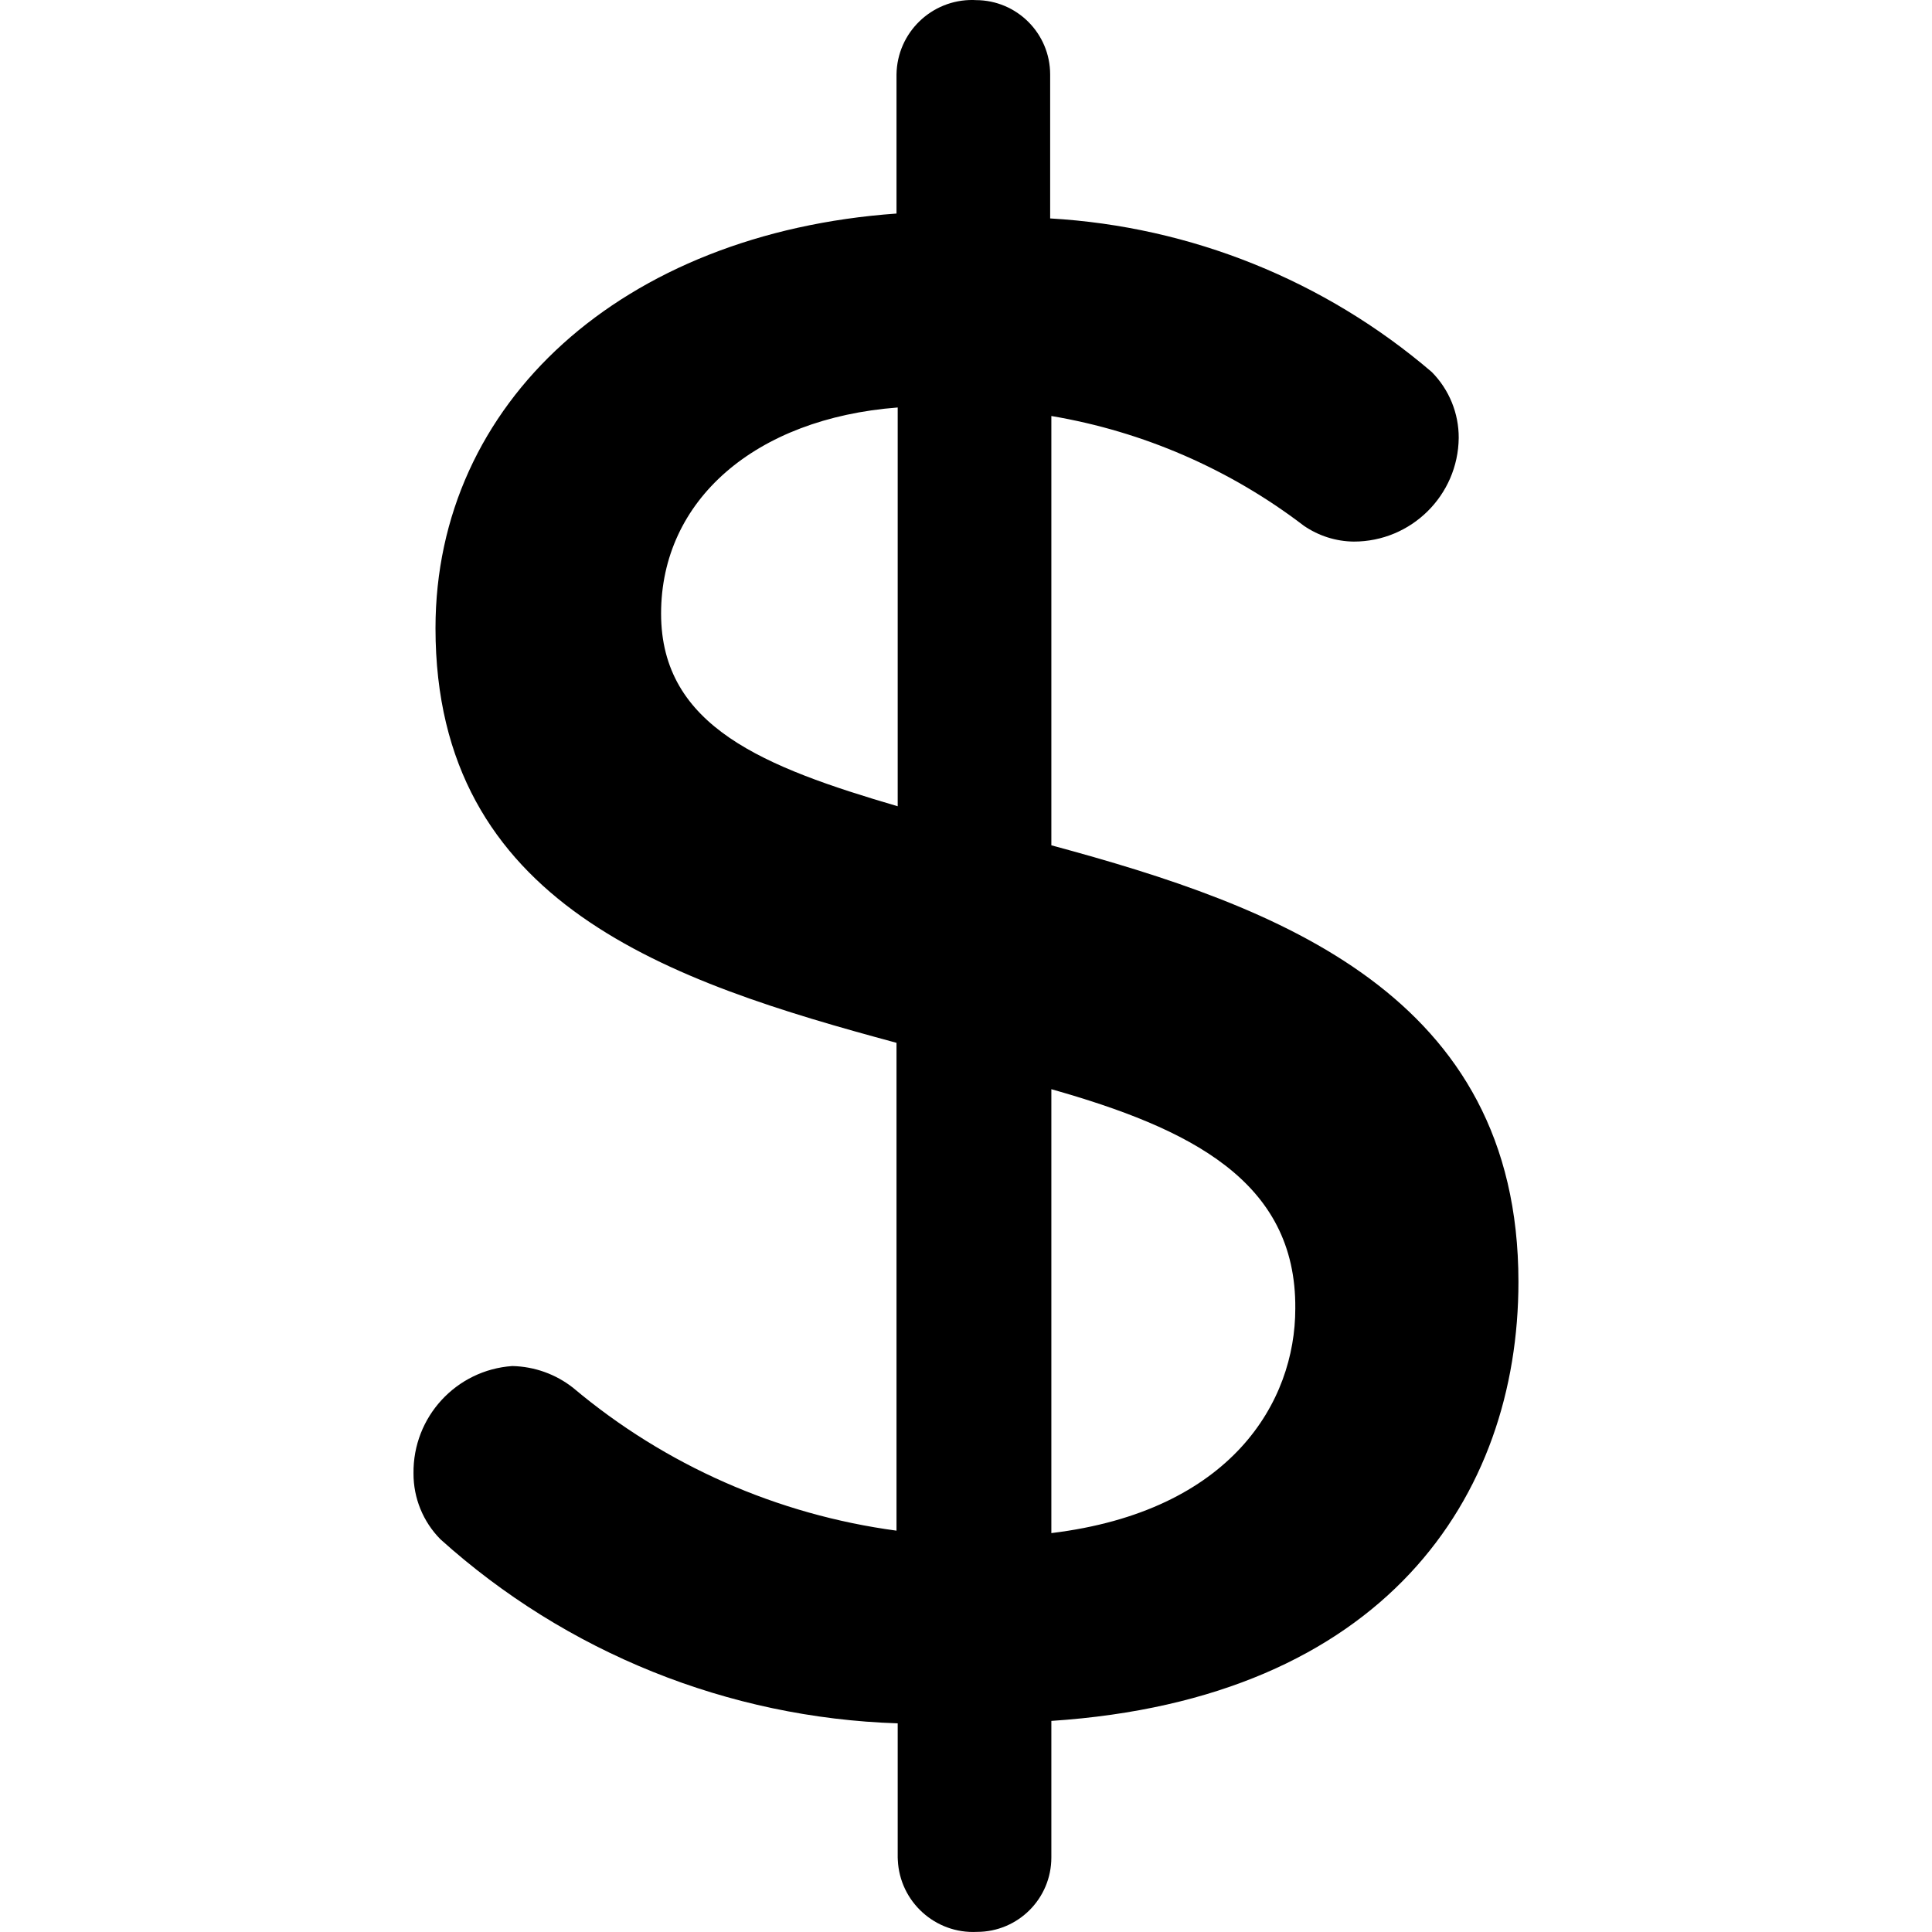 <?xml version="1.0" encoding="UTF-8"?> <svg xmlns="http://www.w3.org/2000/svg" width="34" height="34" viewBox="0 0 34 34" fill="none"> <g clip-path="url(#clip0_462_116)"> <path d="M18.502 14.876V7.321C20.118 7.594 21.643 8.257 22.945 9.252C23.204 9.43 23.511 9.528 23.825 9.531C24.836 9.531 25.66 8.718 25.671 7.707C25.673 7.274 25.503 6.857 25.198 6.548C23.316 4.936 20.956 3.986 18.481 3.844V1.311C18.481 0.588 17.895 0.002 17.172 0.002C17.157 0 17.142 0 17.127 0C16.393 -0.011 15.787 0.575 15.777 1.311V3.758C10.948 4.102 7.664 7.085 7.664 11.055C7.664 15.927 11.806 17.279 15.777 18.352V26.937C13.682 26.656 11.707 25.787 10.089 24.426C9.784 24.184 9.407 24.049 9.016 24.04C8.027 24.109 7.265 24.937 7.277 25.929C7.275 26.362 7.445 26.779 7.75 27.088C9.966 29.084 12.817 30.232 15.798 30.328V32.689C15.798 32.704 15.8 32.719 15.8 32.734C15.834 33.468 16.459 34.035 17.193 33.998C17.916 33.998 18.502 33.413 18.502 32.689V30.285C24.361 29.899 26.722 26.337 26.722 22.559C26.722 17.494 22.473 15.949 18.502 14.876ZM15.798 14.189C13.459 13.502 11.634 12.794 11.634 10.798C11.634 8.802 13.287 7.364 15.798 7.171V14.189ZM18.502 26.98V19.168C20.928 19.855 22.816 20.778 22.795 23.031C22.795 24.662 21.679 26.594 18.502 26.98Z" fill="black"></path> </g> <defs> <clipPath id="clip0_462_116"> <rect width="34" height="34" fill="white"></rect> </clipPath> </defs> </svg> 